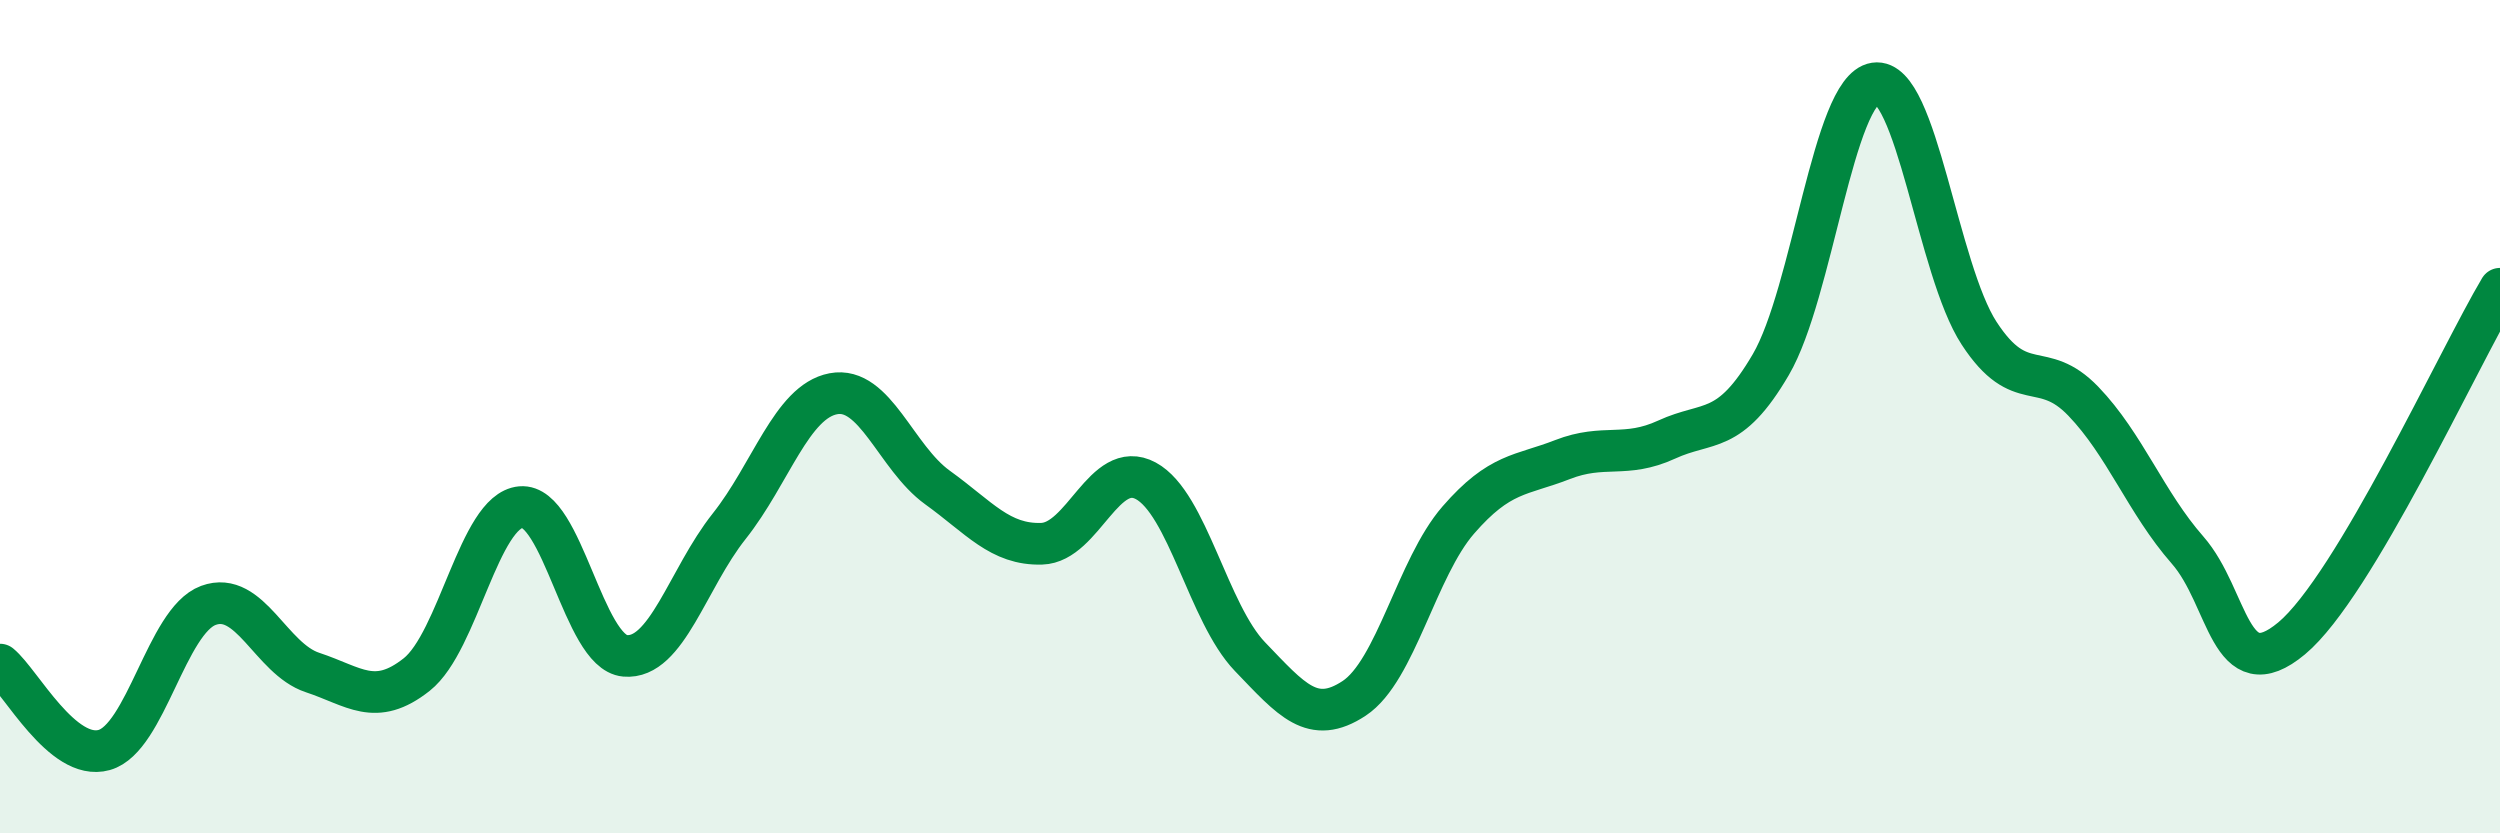 
    <svg width="60" height="20" viewBox="0 0 60 20" xmlns="http://www.w3.org/2000/svg">
      <path
        d="M 0,15.95 C 0.5,16.36 1.5,18.28 2.5,18 C 3.5,17.72 4,14.9 5,14.53 C 6,14.16 6.5,15.81 7.5,16.14 C 8.5,16.47 9,16.98 10,16.19 C 11,15.4 11.5,12.26 12.5,12.17 C 13.5,12.08 14,15.65 15,15.74 C 16,15.83 16.5,13.89 17.5,12.63 C 18.5,11.37 19,9.64 20,9.45 C 21,9.26 21.5,10.98 22.5,11.7 C 23.5,12.42 24,13.08 25,13.05 C 26,13.02 26.5,11 27.5,11.54 C 28.5,12.08 29,14.72 30,15.76 C 31,16.8 31.5,17.42 32.5,16.76 C 33.5,16.1 34,13.63 35,12.48 C 36,11.33 36.5,11.42 37.5,11.03 C 38.5,10.64 39,11.01 40,10.55 C 41,10.09 41.5,10.46 42.5,8.75 C 43.5,7.04 44,2.15 45,2 C 46,1.85 46.5,6.47 47.5,8 C 48.5,9.53 49,8.59 50,9.63 C 51,10.67 51.5,12.06 52.5,13.2 C 53.5,14.34 53.5,16.57 55,15.32 C 56.5,14.07 59,8.61 60,6.93L60 20L0 20Z"
        fill="#008740"
        opacity="0.1"
        stroke-linecap="round"
        stroke-linejoin="round"
      />
      <path
        d="M 0,15.95 C 0.5,16.36 1.5,18.28 2.5,18 C 3.5,17.72 4,14.9 5,14.53 C 6,14.16 6.5,15.81 7.5,16.14 C 8.5,16.47 9,16.98 10,16.19 C 11,15.4 11.5,12.26 12.5,12.17 C 13.5,12.08 14,15.65 15,15.74 C 16,15.83 16.5,13.89 17.5,12.63 C 18.5,11.37 19,9.64 20,9.45 C 21,9.26 21.5,10.98 22.5,11.7 C 23.5,12.42 24,13.08 25,13.05 C 26,13.02 26.5,11 27.5,11.54 C 28.5,12.08 29,14.72 30,15.76 C 31,16.8 31.5,17.42 32.5,16.76 C 33.5,16.1 34,13.63 35,12.48 C 36,11.33 36.5,11.42 37.5,11.03 C 38.5,10.64 39,11.01 40,10.55 C 41,10.09 41.5,10.46 42.5,8.75 C 43.5,7.04 44,2.15 45,2 C 46,1.85 46.5,6.47 47.5,8 C 48.5,9.53 49,8.59 50,9.63 C 51,10.67 51.5,12.06 52.5,13.2 C 53.5,14.34 53.5,16.57 55,15.32 C 56.5,14.07 59,8.61 60,6.93"
        stroke="#008740"
        stroke-width="1"
        fill="none"
        stroke-linecap="round"
        stroke-linejoin="round"
      />
    </svg>
  